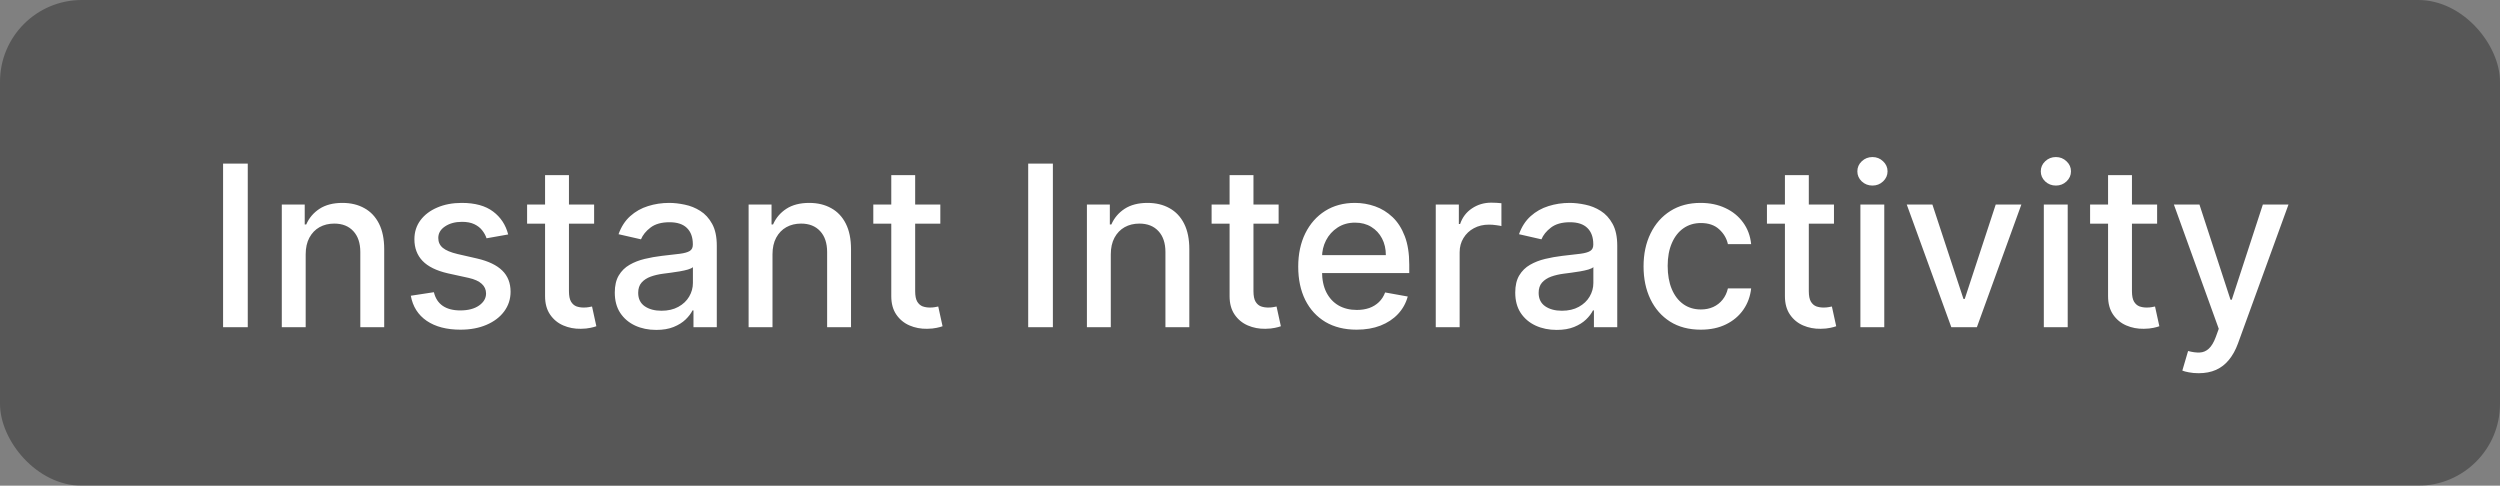 <svg width="489" height="95" viewBox="0 0 489 95" fill="none" xmlns="http://www.w3.org/2000/svg">
<rect x="0" y="0" width="489" height="95" fill="#808080" stroke="none"/>
<rect width="489" height="95" rx="16" fill="black" fill-opacity="0.32"/>
<path d="M48.463 32V64H43.635V32H48.463ZM59.791 49.75V64H55.119V40H59.603V43.906H59.9C60.453 42.635 61.317 41.615 62.494 40.844C63.682 40.073 65.176 39.688 66.978 39.688C68.614 39.688 70.046 40.031 71.275 40.719C72.505 41.396 73.458 42.406 74.135 43.75C74.812 45.094 75.15 46.755 75.15 48.734V64H70.478V49.297C70.478 47.557 70.025 46.198 69.119 45.219C68.213 44.229 66.968 43.734 65.385 43.734C64.301 43.734 63.338 43.969 62.494 44.438C61.661 44.906 60.999 45.594 60.51 46.5C60.031 47.396 59.791 48.479 59.791 49.75ZM99.4 45.859L95.166 46.609C94.989 46.068 94.708 45.552 94.322 45.062C93.947 44.573 93.437 44.172 92.791 43.859C92.145 43.547 91.338 43.391 90.369 43.391C89.046 43.391 87.942 43.688 87.057 44.281C86.171 44.865 85.728 45.62 85.728 46.547C85.728 47.349 86.025 47.995 86.619 48.484C87.213 48.974 88.171 49.375 89.494 49.688L93.307 50.562C95.515 51.073 97.161 51.859 98.244 52.922C99.328 53.984 99.869 55.365 99.869 57.062C99.869 58.5 99.453 59.781 98.619 60.906C97.796 62.021 96.645 62.896 95.166 63.531C93.697 64.167 91.994 64.484 90.057 64.484C87.369 64.484 85.176 63.911 83.478 62.766C81.781 61.609 80.739 59.969 80.353 57.844L84.869 57.156C85.15 58.333 85.728 59.224 86.603 59.828C87.478 60.422 88.619 60.719 90.025 60.719C91.557 60.719 92.781 60.401 93.697 59.766C94.614 59.12 95.072 58.333 95.072 57.406C95.072 56.656 94.791 56.026 94.228 55.516C93.676 55.005 92.828 54.62 91.682 54.359L87.619 53.469C85.38 52.958 83.723 52.146 82.65 51.031C81.588 49.917 81.057 48.505 81.057 46.797C81.057 45.38 81.453 44.141 82.244 43.078C83.036 42.016 84.13 41.188 85.525 40.594C86.921 39.99 88.52 39.688 90.322 39.688C92.916 39.688 94.958 40.25 96.447 41.375C97.937 42.49 98.921 43.984 99.4 45.859ZM116.209 40V43.75H103.1V40H116.209ZM106.615 34.25H111.287V56.953C111.287 57.859 111.423 58.542 111.693 59C111.964 59.448 112.313 59.755 112.74 59.922C113.178 60.078 113.652 60.156 114.162 60.156C114.537 60.156 114.865 60.13 115.146 60.078C115.428 60.026 115.646 59.984 115.803 59.953L116.646 63.812C116.376 63.917 115.99 64.021 115.49 64.125C114.99 64.24 114.365 64.302 113.615 64.312C112.386 64.333 111.24 64.115 110.178 63.656C109.115 63.198 108.256 62.49 107.6 61.531C106.943 60.573 106.615 59.37 106.615 57.922V34.25ZM128.361 64.531C126.84 64.531 125.465 64.25 124.236 63.688C123.007 63.115 122.033 62.286 121.314 61.203C120.606 60.12 120.252 58.792 120.252 57.219C120.252 55.865 120.512 54.75 121.033 53.875C121.554 53 122.257 52.307 123.143 51.797C124.028 51.286 125.018 50.901 126.111 50.641C127.205 50.38 128.32 50.182 129.455 50.047C130.893 49.88 132.059 49.745 132.955 49.641C133.851 49.526 134.502 49.344 134.908 49.094C135.314 48.844 135.518 48.438 135.518 47.875V47.766C135.518 46.401 135.132 45.344 134.361 44.594C133.601 43.844 132.465 43.469 130.955 43.469C129.382 43.469 128.143 43.818 127.236 44.516C126.34 45.203 125.721 45.969 125.377 46.812L120.986 45.812C121.507 44.354 122.268 43.177 123.268 42.281C124.278 41.375 125.439 40.719 126.752 40.312C128.064 39.896 129.445 39.688 130.893 39.688C131.851 39.688 132.867 39.802 133.939 40.031C135.023 40.25 136.033 40.656 136.971 41.25C137.919 41.844 138.695 42.693 139.299 43.797C139.903 44.891 140.205 46.312 140.205 48.062V64H135.643V60.719H135.455C135.153 61.323 134.7 61.917 134.096 62.5C133.492 63.083 132.715 63.568 131.768 63.953C130.82 64.338 129.684 64.531 128.361 64.531ZM129.377 60.781C130.669 60.781 131.773 60.526 132.689 60.016C133.617 59.505 134.32 58.839 134.799 58.016C135.288 57.182 135.533 56.292 135.533 55.344V52.25C135.367 52.417 135.044 52.573 134.564 52.719C134.096 52.854 133.559 52.974 132.955 53.078C132.351 53.172 131.762 53.26 131.189 53.344C130.617 53.417 130.137 53.479 129.752 53.531C128.846 53.646 128.018 53.839 127.268 54.109C126.528 54.38 125.934 54.771 125.486 55.281C125.049 55.781 124.83 56.448 124.83 57.281C124.83 58.438 125.257 59.312 126.111 59.906C126.965 60.49 128.054 60.781 129.377 60.781ZM151.1 49.75V64H146.428V40H150.912V43.906H151.209C151.761 42.635 152.626 41.615 153.803 40.844C154.99 40.073 156.485 39.688 158.287 39.688C159.923 39.688 161.355 40.031 162.584 40.719C163.813 41.396 164.766 42.406 165.443 43.75C166.12 45.094 166.459 46.755 166.459 48.734V64H161.787V49.297C161.787 47.557 161.334 46.198 160.428 45.219C159.521 44.229 158.277 43.734 156.693 43.734C155.61 43.734 154.646 43.969 153.803 44.438C152.969 44.906 152.308 45.594 151.818 46.5C151.339 47.396 151.1 48.479 151.1 49.75ZM183.928 40V43.75H170.818V40H183.928ZM174.334 34.25H179.006V56.953C179.006 57.859 179.141 58.542 179.412 59C179.683 59.448 180.032 59.755 180.459 59.922C180.896 60.078 181.37 60.156 181.881 60.156C182.256 60.156 182.584 60.13 182.865 60.078C183.146 60.026 183.365 59.984 183.521 59.953L184.365 63.812C184.094 63.917 183.709 64.021 183.209 64.125C182.709 64.24 182.084 64.302 181.334 64.312C180.105 64.333 178.959 64.115 177.896 63.656C176.834 63.198 175.975 62.49 175.318 61.531C174.662 60.573 174.334 59.37 174.334 57.922V34.25ZM205.943 32V64H201.115V32H205.943ZM217.271 49.75V64H212.6V40H217.084V43.906H217.381C217.933 42.635 218.798 41.615 219.975 40.844C221.162 40.073 222.657 39.688 224.459 39.688C226.094 39.688 227.527 40.031 228.756 40.719C229.985 41.396 230.938 42.406 231.615 43.75C232.292 45.094 232.631 46.755 232.631 48.734V64H227.959V49.297C227.959 47.557 227.506 46.198 226.6 45.219C225.693 44.229 224.449 43.734 222.865 43.734C221.782 43.734 220.818 43.969 219.975 44.438C219.141 44.906 218.48 45.594 217.99 46.5C217.511 47.396 217.271 48.479 217.271 49.75ZM250.1 40V43.75H236.99V40H250.1ZM240.506 34.25H245.178V56.953C245.178 57.859 245.313 58.542 245.584 59C245.855 59.448 246.204 59.755 246.631 59.922C247.068 60.078 247.542 60.156 248.053 60.156C248.428 60.156 248.756 60.13 249.037 60.078C249.318 60.026 249.537 59.984 249.693 59.953L250.537 63.812C250.266 63.917 249.881 64.021 249.381 64.125C248.881 64.24 248.256 64.302 247.506 64.312C246.277 64.333 245.131 64.115 244.068 63.656C243.006 63.198 242.146 62.49 241.49 61.531C240.834 60.573 240.506 59.37 240.506 57.922V34.25ZM265.354 64.484C262.989 64.484 260.952 63.979 259.244 62.969C257.546 61.948 256.234 60.516 255.307 58.672C254.39 56.818 253.932 54.646 253.932 52.156C253.932 49.698 254.39 47.531 255.307 45.656C256.234 43.781 257.525 42.318 259.182 41.266C260.848 40.214 262.796 39.688 265.025 39.688C266.38 39.688 267.692 39.911 268.963 40.359C270.234 40.807 271.374 41.51 272.385 42.469C273.395 43.427 274.192 44.672 274.775 46.203C275.359 47.724 275.65 49.573 275.65 51.75V53.406H256.572V49.906H271.072C271.072 48.677 270.822 47.589 270.322 46.641C269.822 45.682 269.119 44.927 268.213 44.375C267.317 43.823 266.265 43.547 265.057 43.547C263.744 43.547 262.598 43.87 261.619 44.516C260.65 45.151 259.9 45.984 259.369 47.016C258.848 48.036 258.588 49.146 258.588 50.344V53.078C258.588 54.682 258.869 56.047 259.432 57.172C260.005 58.297 260.801 59.156 261.822 59.75C262.843 60.333 264.036 60.625 265.4 60.625C266.286 60.625 267.093 60.5 267.822 60.25C268.551 59.99 269.182 59.604 269.713 59.094C270.244 58.583 270.65 57.953 270.932 57.203L275.354 58C274.999 59.302 274.364 60.443 273.447 61.422C272.541 62.391 271.4 63.146 270.025 63.688C268.661 64.219 267.104 64.484 265.354 64.484ZM280.834 64V40H285.35V43.812H285.6C286.037 42.521 286.808 41.505 287.912 40.766C289.027 40.016 290.287 39.641 291.693 39.641C291.985 39.641 292.329 39.651 292.725 39.672C293.131 39.693 293.449 39.719 293.678 39.75V44.219C293.49 44.167 293.157 44.109 292.678 44.047C292.199 43.974 291.719 43.938 291.24 43.938C290.136 43.938 289.152 44.172 288.287 44.641C287.433 45.099 286.756 45.74 286.256 46.562C285.756 47.375 285.506 48.302 285.506 49.344V64H280.834ZM304.49 64.531C302.969 64.531 301.594 64.25 300.365 63.688C299.136 63.115 298.162 62.286 297.443 61.203C296.735 60.12 296.381 58.792 296.381 57.219C296.381 55.865 296.641 54.75 297.162 53.875C297.683 53 298.386 52.307 299.271 51.797C300.157 51.286 301.146 50.901 302.24 50.641C303.334 50.38 304.449 50.182 305.584 50.047C307.021 49.88 308.188 49.745 309.084 49.641C309.98 49.526 310.631 49.344 311.037 49.094C311.443 48.844 311.646 48.438 311.646 47.875V47.766C311.646 46.401 311.261 45.344 310.49 44.594C309.73 43.844 308.594 43.469 307.084 43.469C305.511 43.469 304.271 43.818 303.365 44.516C302.469 45.203 301.85 45.969 301.506 46.812L297.115 45.812C297.636 44.354 298.396 43.177 299.396 42.281C300.407 41.375 301.568 40.719 302.881 40.312C304.193 39.896 305.574 39.688 307.021 39.688C307.98 39.688 308.995 39.802 310.068 40.031C311.152 40.25 312.162 40.656 313.1 41.25C314.048 41.844 314.824 42.693 315.428 43.797C316.032 44.891 316.334 46.312 316.334 48.062V64H311.771V60.719H311.584C311.282 61.323 310.829 61.917 310.225 62.5C309.62 63.083 308.844 63.568 307.896 63.953C306.949 64.338 305.813 64.531 304.49 64.531ZM305.506 60.781C306.798 60.781 307.902 60.526 308.818 60.016C309.745 59.505 310.449 58.839 310.928 58.016C311.417 57.182 311.662 56.292 311.662 55.344V52.25C311.495 52.417 311.173 52.573 310.693 52.719C310.225 52.854 309.688 52.974 309.084 53.078C308.48 53.172 307.891 53.26 307.318 53.344C306.745 53.417 306.266 53.479 305.881 53.531C304.975 53.646 304.146 53.839 303.396 54.109C302.657 54.38 302.063 54.771 301.615 55.281C301.178 55.781 300.959 56.448 300.959 57.281C300.959 58.438 301.386 59.312 302.24 59.906C303.094 60.49 304.183 60.781 305.506 60.781ZM332.666 64.484C330.343 64.484 328.343 63.958 326.666 62.906C324.999 61.844 323.718 60.38 322.822 58.516C321.926 56.651 321.479 54.516 321.479 52.109C321.479 49.672 321.937 47.521 322.854 45.656C323.77 43.781 325.062 42.318 326.729 41.266C328.395 40.214 330.359 39.688 332.619 39.688C334.442 39.688 336.067 40.026 337.494 40.703C338.921 41.37 340.072 42.307 340.947 43.516C341.833 44.724 342.359 46.135 342.525 47.75H337.979C337.729 46.625 337.156 45.656 336.26 44.844C335.374 44.031 334.187 43.625 332.697 43.625C331.395 43.625 330.255 43.969 329.275 44.656C328.307 45.333 327.551 46.302 327.01 47.562C326.468 48.812 326.197 50.292 326.197 52C326.197 53.75 326.463 55.26 326.994 56.531C327.525 57.802 328.275 58.786 329.244 59.484C330.223 60.182 331.374 60.531 332.697 60.531C333.583 60.531 334.385 60.37 335.104 60.047C335.833 59.714 336.442 59.24 336.932 58.625C337.432 58.01 337.781 57.271 337.979 56.406H342.525C342.359 57.958 341.854 59.344 341.01 60.562C340.166 61.781 339.036 62.74 337.619 63.438C336.213 64.135 334.562 64.484 332.666 64.484ZM358.725 40V43.75H345.615V40H358.725ZM349.131 34.25H353.803V56.953C353.803 57.859 353.938 58.542 354.209 59C354.48 59.448 354.829 59.755 355.256 59.922C355.693 60.078 356.167 60.156 356.678 60.156C357.053 60.156 357.381 60.13 357.662 60.078C357.943 60.026 358.162 59.984 358.318 59.953L359.162 63.812C358.891 63.917 358.506 64.021 358.006 64.125C357.506 64.24 356.881 64.302 356.131 64.312C354.902 64.333 353.756 64.115 352.693 63.656C351.631 63.198 350.771 62.49 350.115 61.531C349.459 60.573 349.131 59.37 349.131 57.922V34.25ZM363.893 64V40H368.564V64H363.893ZM366.252 36.297C365.439 36.297 364.742 36.026 364.158 35.484C363.585 34.932 363.299 34.276 363.299 33.516C363.299 32.745 363.585 32.089 364.158 31.547C364.742 30.995 365.439 30.719 366.252 30.719C367.064 30.719 367.757 30.995 368.33 31.547C368.913 32.089 369.205 32.745 369.205 33.516C369.205 34.276 368.913 34.932 368.33 35.484C367.757 36.026 367.064 36.297 366.252 36.297ZM395.381 40L386.678 64H381.678L372.959 40H377.975L384.053 58.469H384.303L390.365 40H395.381ZM399.771 64V40H404.443V64H399.771ZM402.131 36.297C401.318 36.297 400.62 36.026 400.037 35.484C399.464 34.932 399.178 34.276 399.178 33.516C399.178 32.745 399.464 32.089 400.037 31.547C400.62 30.995 401.318 30.719 402.131 30.719C402.943 30.719 403.636 30.995 404.209 31.547C404.792 32.089 405.084 32.745 405.084 33.516C405.084 34.276 404.792 34.932 404.209 35.484C403.636 36.026 402.943 36.297 402.131 36.297ZM421.932 40V43.75H408.822V40H421.932ZM412.338 34.25H417.01V56.953C417.01 57.859 417.145 58.542 417.416 59C417.687 59.448 418.036 59.755 418.463 59.922C418.9 60.078 419.374 60.156 419.885 60.156C420.26 60.156 420.588 60.13 420.869 60.078C421.15 60.026 421.369 59.984 421.525 59.953L422.369 63.812C422.098 63.917 421.713 64.021 421.213 64.125C420.713 64.24 420.088 64.302 419.338 64.312C418.109 64.333 416.963 64.115 415.9 63.656C414.838 63.198 413.979 62.49 413.322 61.531C412.666 60.573 412.338 59.37 412.338 57.922V34.25ZM430.053 73C429.355 73 428.719 72.943 428.146 72.828C427.574 72.724 427.146 72.609 426.865 72.484L427.99 68.656C428.844 68.885 429.605 68.984 430.271 68.953C430.938 68.922 431.527 68.672 432.037 68.203C432.558 67.734 433.016 66.969 433.412 65.906L433.99 64.312L425.209 40H430.209L436.287 58.625H436.537L442.615 40H447.631L437.74 67.203C437.282 68.453 436.699 69.51 435.99 70.375C435.282 71.25 434.438 71.906 433.459 72.344C432.48 72.781 431.344 73 430.053 73Z" fill="white"/>
</svg>

